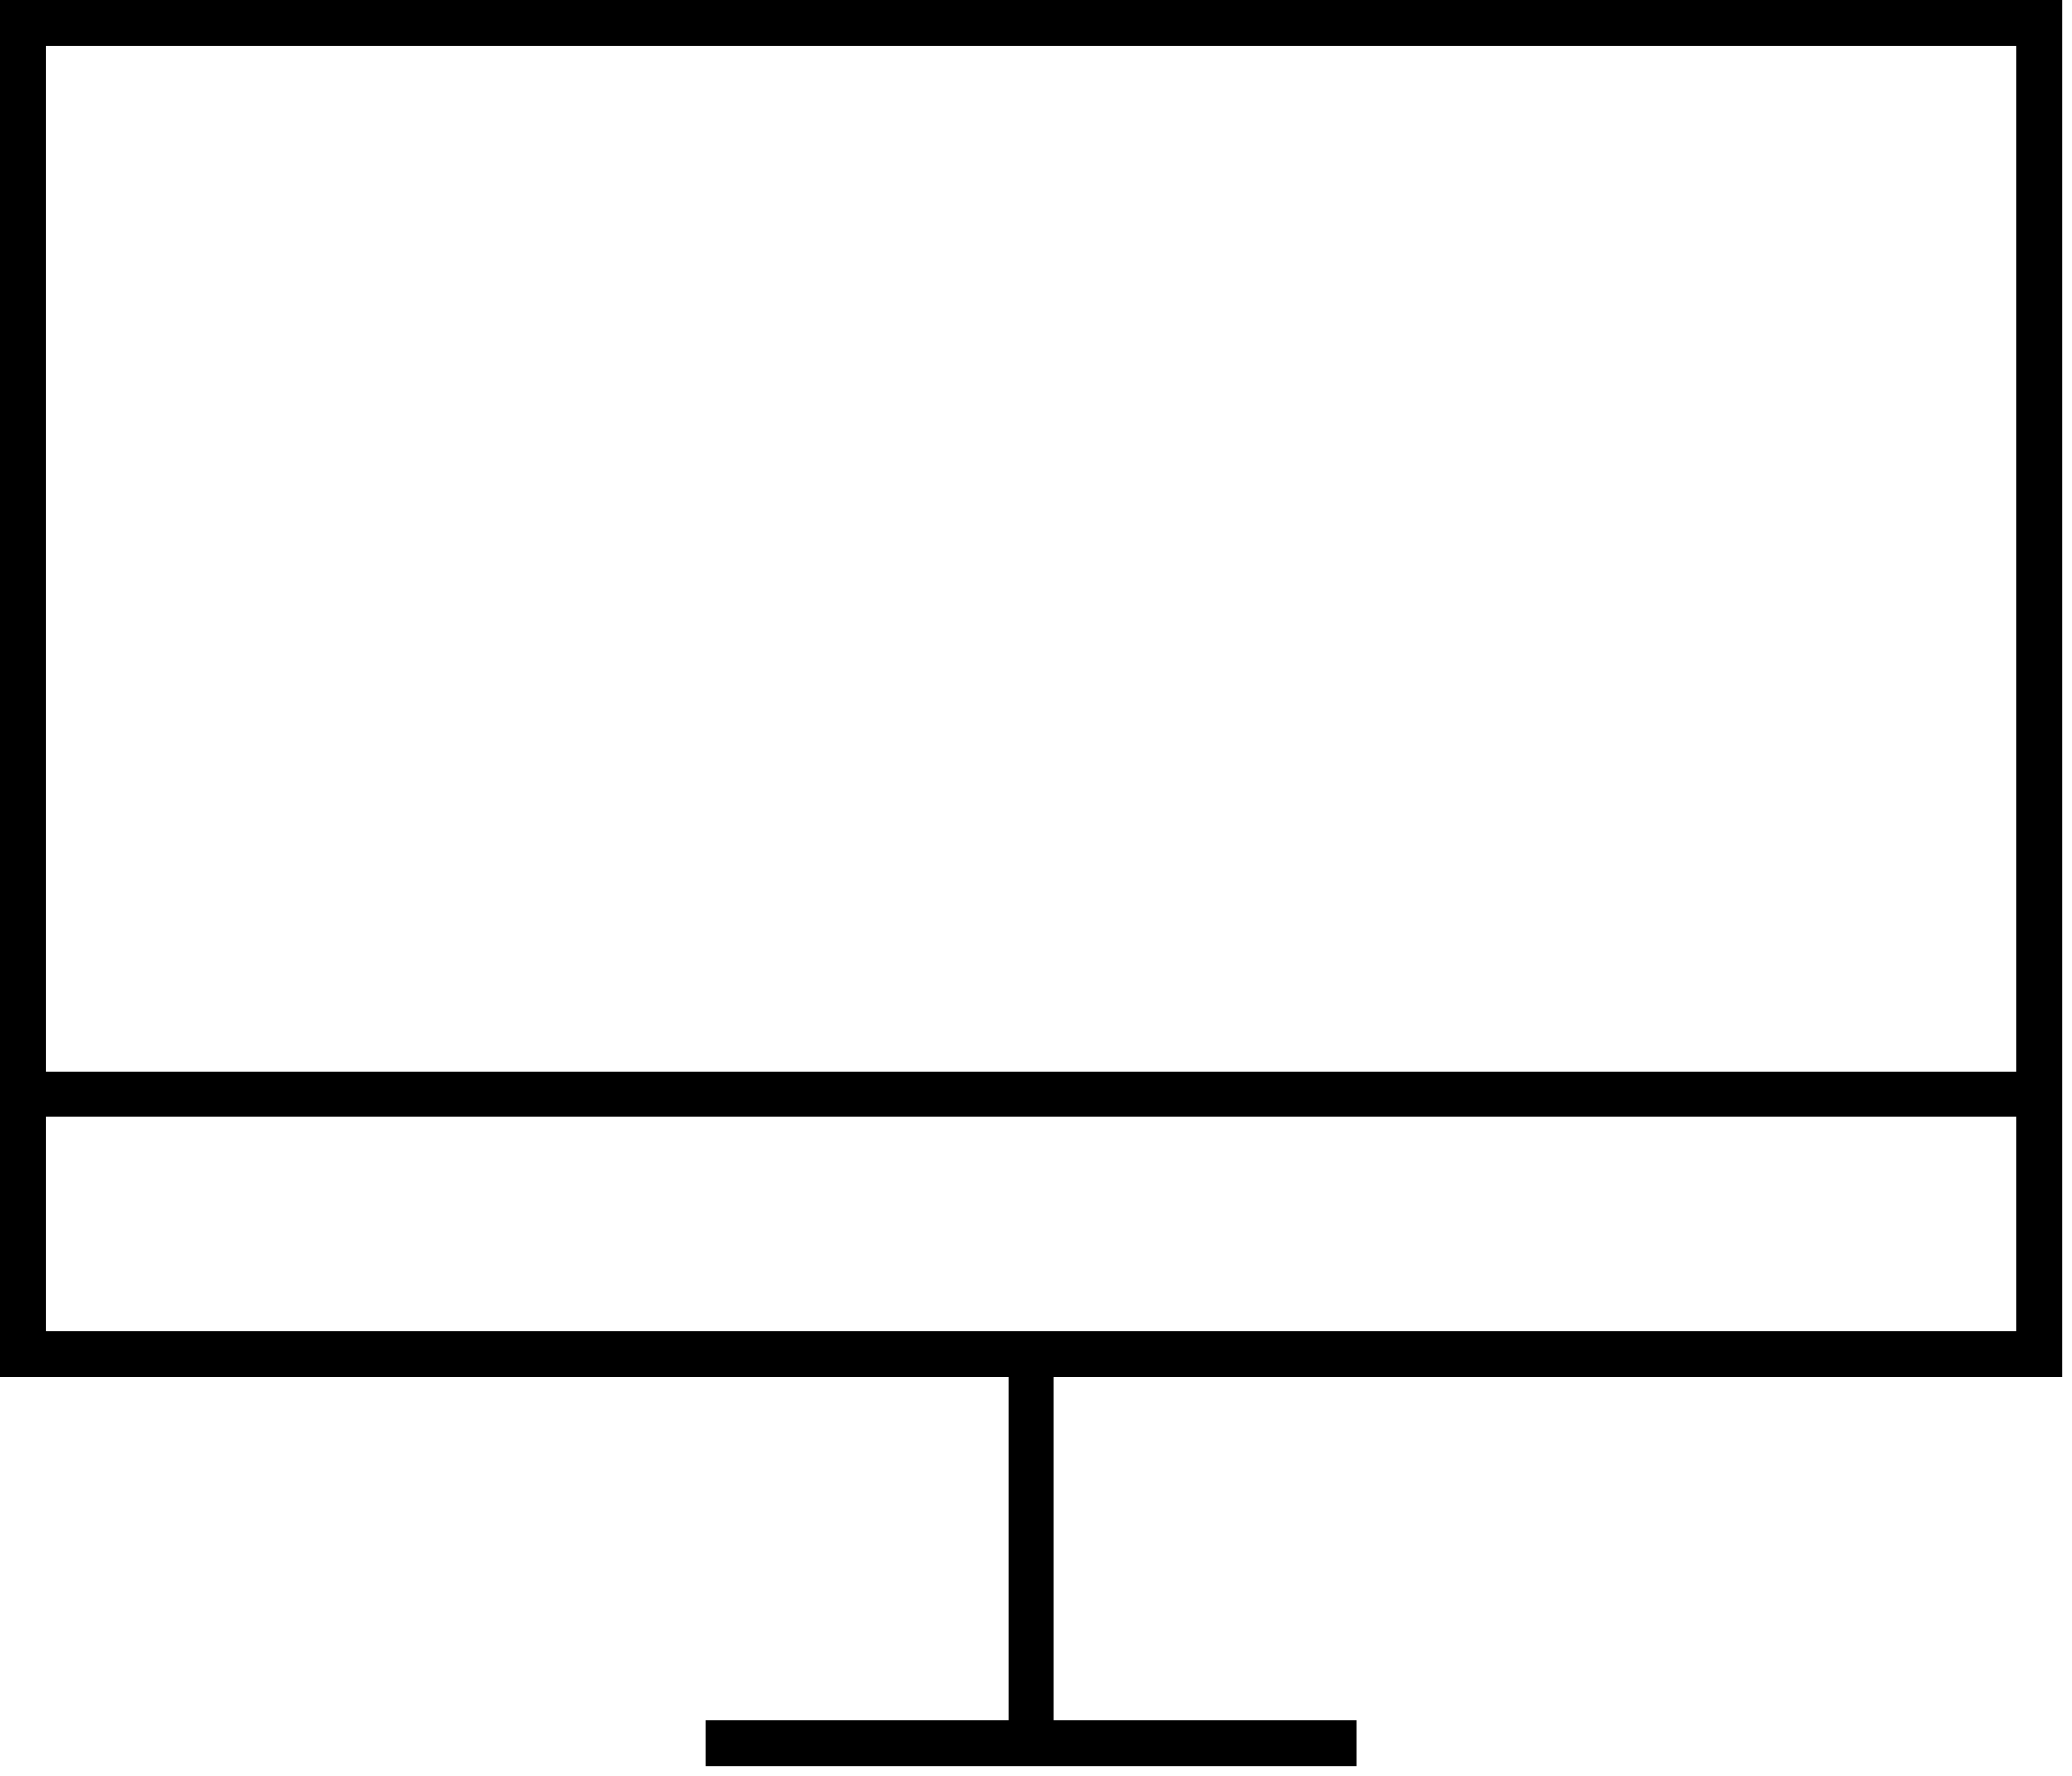 <svg width="91" height="78" viewBox="0 0 91 78" xmlns="http://www.w3.org/2000/svg"><title>basic_display</title><desc>Created with Sketch.</desc><g fill="none" fill-rule="evenodd"><g stroke-width="2" stroke="#000"><g><g><g><g><path d="M1 1h88.57v58.463H1z"/><path d="M31 76.574h28.57M45.286 76.574v-17.11" id="Shape"/></g><path d="M1 48.056h88"/></g></g></g></g></g></svg>
